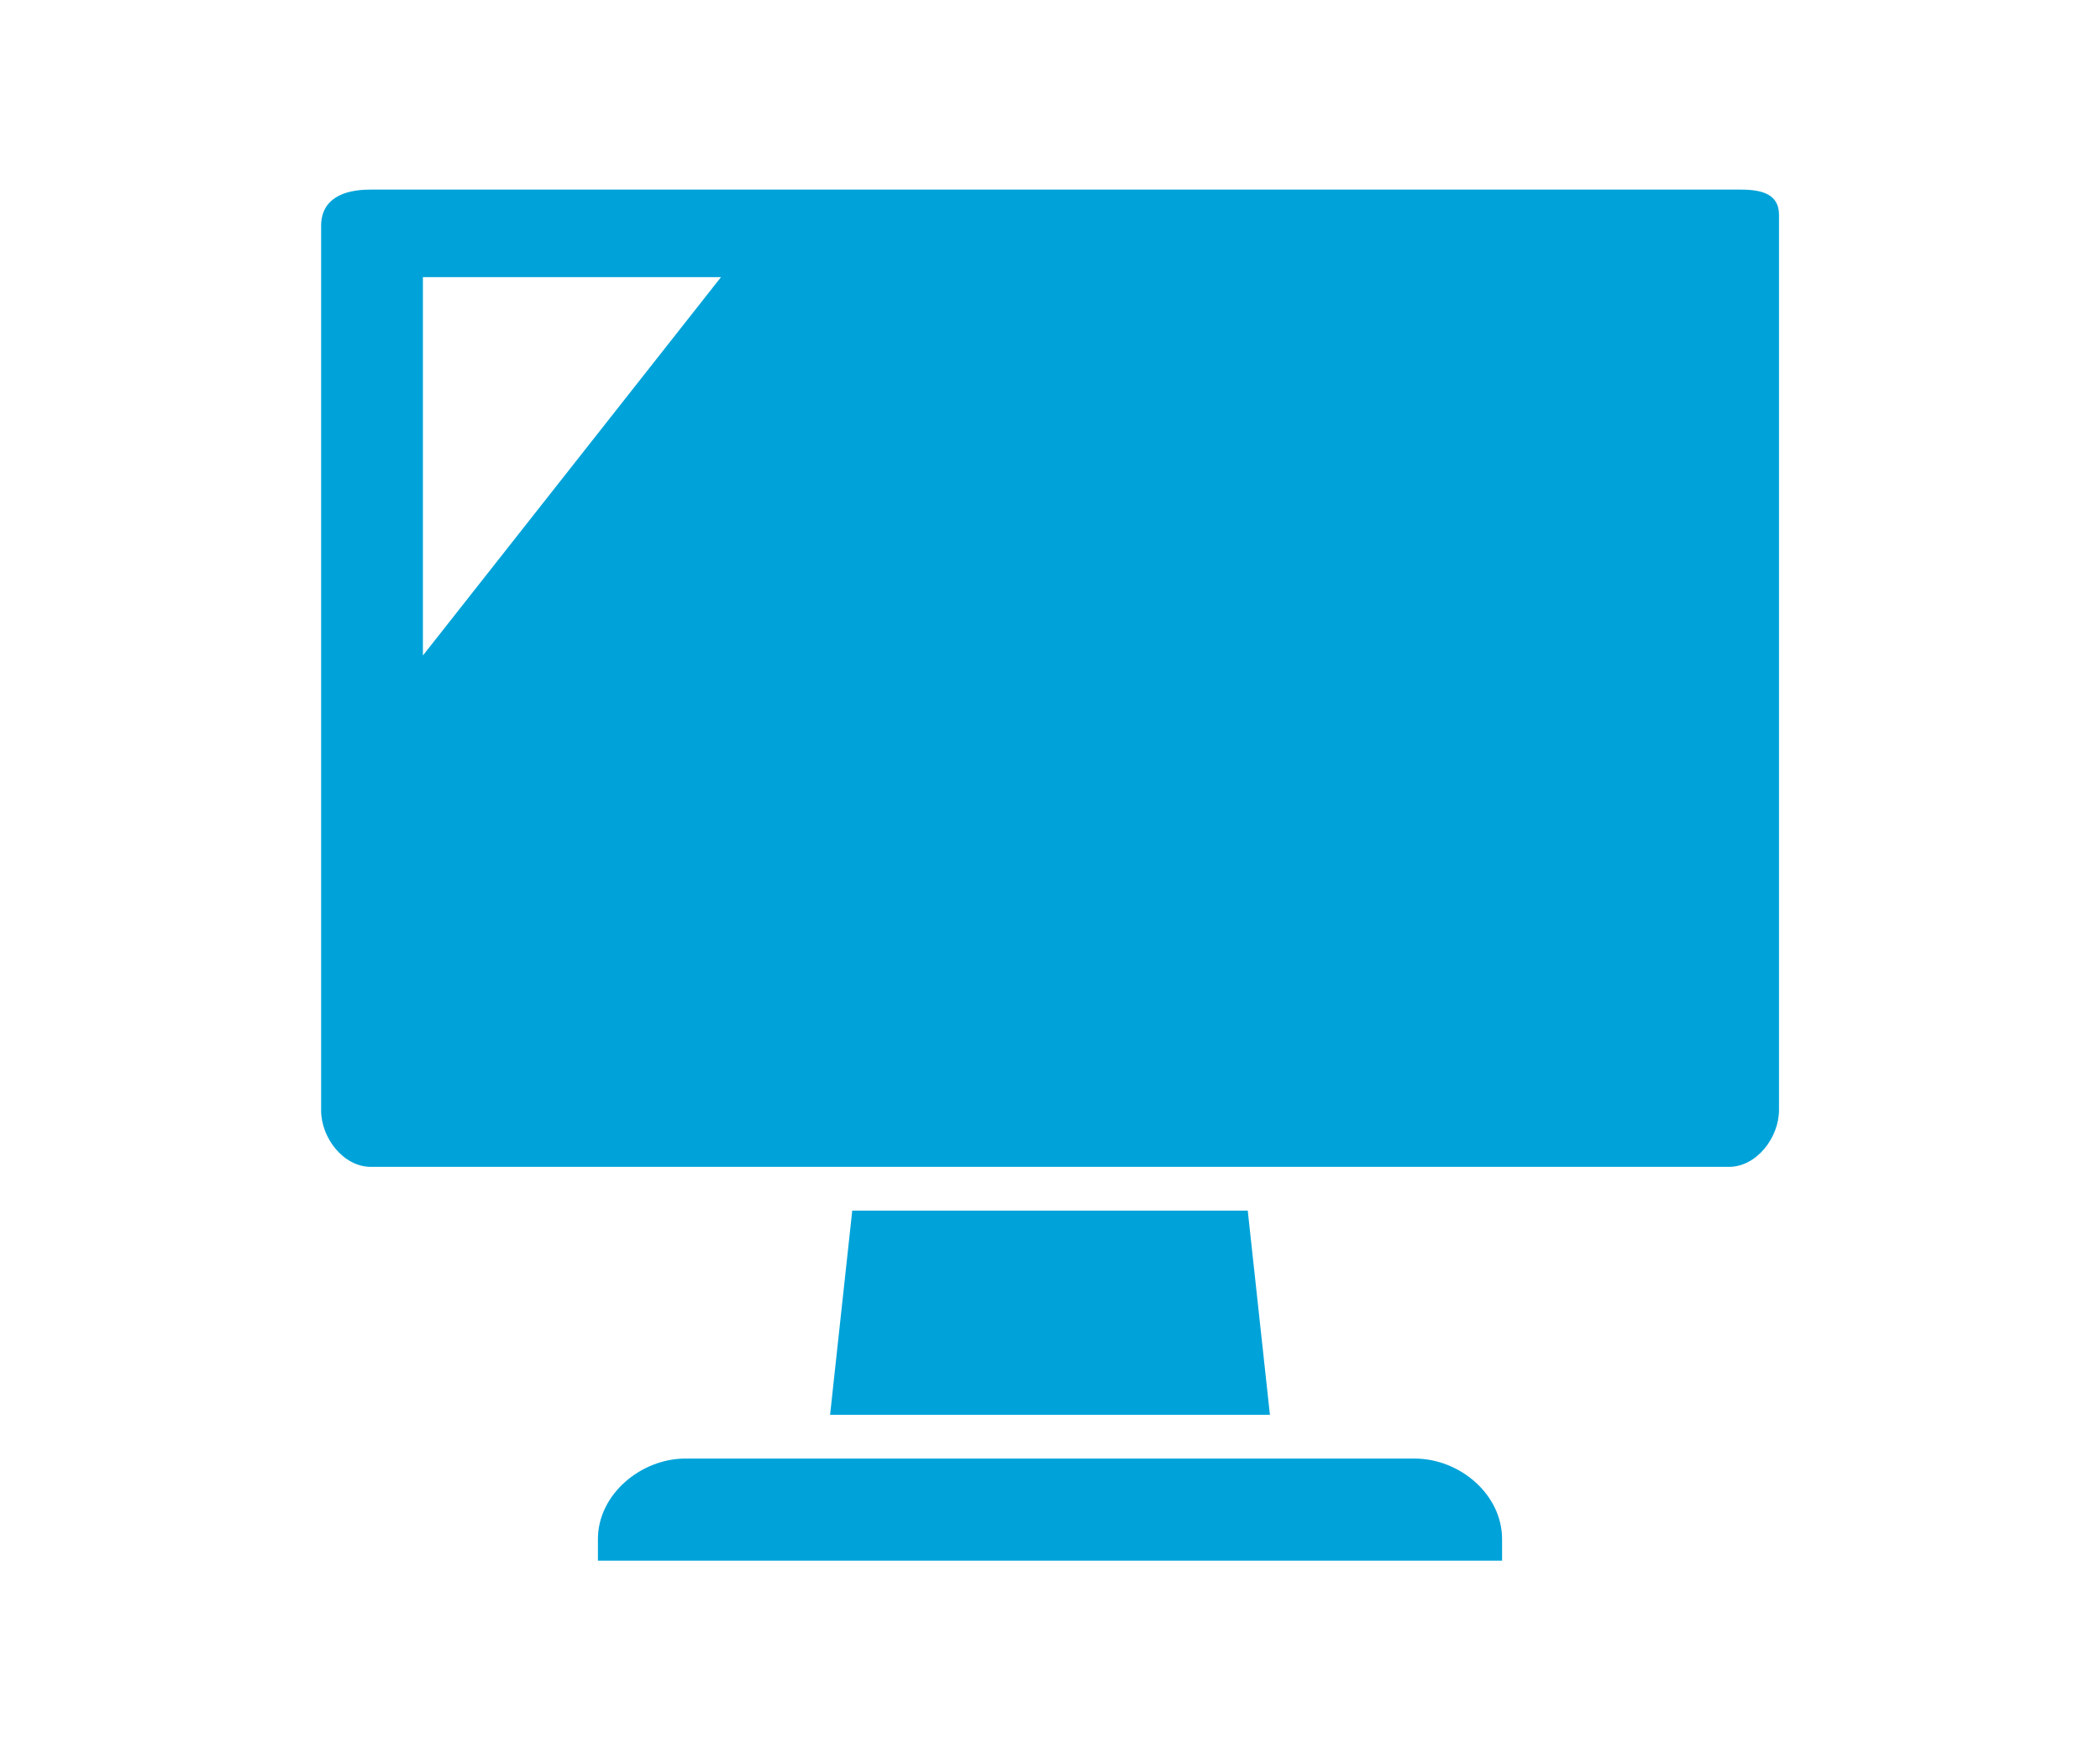 <svg id="レイヤー_1" data-name="レイヤー 1" xmlns="http://www.w3.org/2000/svg" viewBox="0 0 144 120"><defs><style>.cls-1{fill:#00a3d9;}.cls-2{fill:none;}</style></defs><title>web_icon</title><path class="cls-1" d="M119.38,13h-94c-1.85,0-3.36.64-3.36,2.49v60.6C22,78,23.54,80,25.43,80h93.13c1.89,0,3.43-2,3.43-3.91V14.75C122,13.31,120.82,13,119.38,13ZM29,44.94V19H49.44Z"/><polygon class="cls-1" points="58.44 83 56.92 97 87.08 97 85.56 83 58.44 83"/><path class="cls-1" d="M97,100H47c-3.06,0-6,2.46-6,5.52V107h62v-1.48C103,102.46,100.1,100,97,100Z"/><rect class="cls-2" width="144" height="120"/></svg>
